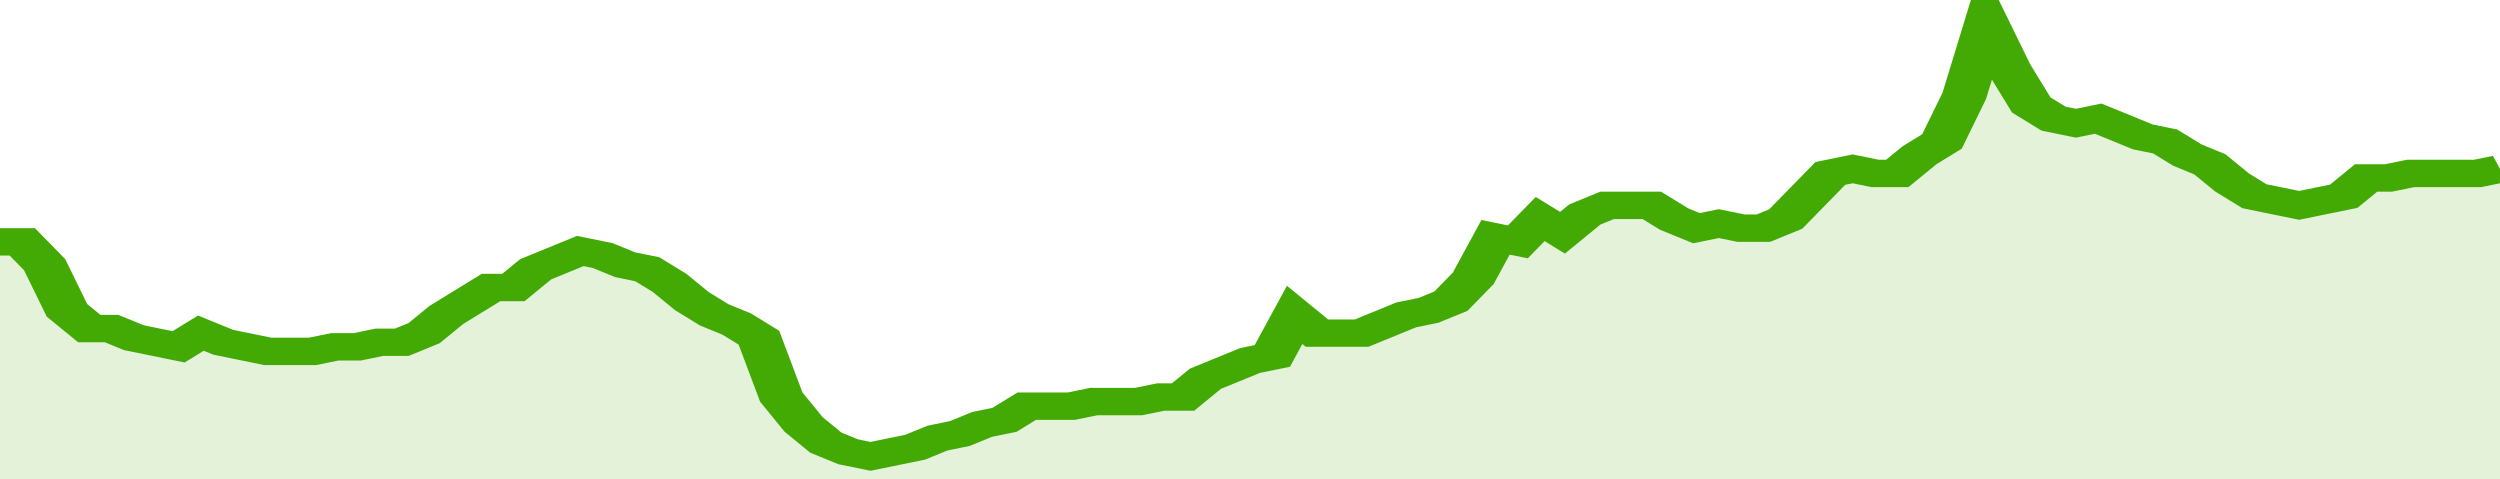 <svg xmlns="http://www.w3.org/2000/svg" viewBox="0 0 336 105" width="120" height="23" preserveAspectRatio="none">
				 <polyline fill="none" stroke="#43AA05" stroke-width="6" points="0, 53 3, 53 6, 58 9, 68 12, 72 15, 72 18, 74 21, 75 24, 76 27, 73 30, 75 33, 76 36, 77 39, 77 42, 77 45, 76 48, 76 51, 75 54, 75 57, 73 60, 69 63, 66 66, 63 69, 63 72, 59 75, 57 78, 55 81, 56 84, 58 87, 59 90, 62 93, 66 96, 69 99, 71 102, 74 105, 87 108, 93 111, 97 114, 99 117, 100 120, 99 123, 98 126, 96 129, 95 132, 93 135, 92 138, 89 141, 89 144, 89 147, 88 150, 88 153, 88 156, 87 159, 87 162, 83 165, 81 168, 79 171, 78 174, 69 177, 73 180, 73 183, 73 186, 71 189, 69 192, 68 195, 66 198, 61 201, 52 204, 53 207, 48 210, 51 213, 47 216, 45 219, 45 222, 45 225, 48 228, 50 231, 49 234, 50 237, 50 240, 48 243, 43 246, 38 249, 37 252, 38 255, 38 258, 34 261, 31 264, 21 267, 5 270, 15 273, 23 276, 26 279, 27 282, 26 285, 28 288, 30 291, 31 294, 34 297, 36 300, 40 303, 43 306, 44 309, 45 312, 44 315, 43 318, 39 321, 39 324, 38 327, 38 330, 38 333, 38 336, 37 336, 37 "> </polyline>
				 <polygon fill="#43AA05" opacity="0.15" points="0, 105 0, 53 3, 53 6, 58 9, 68 12, 72 15, 72 18, 74 21, 75 24, 76 27, 73 30, 75 33, 76 36, 77 39, 77 42, 77 45, 76 48, 76 51, 75 54, 75 57, 73 60, 69 63, 66 66, 63 69, 63 72, 59 75, 57 78, 55 81, 56 84, 58 87, 59 90, 62 93, 66 96, 69 99, 71 102, 74 105, 87 108, 93 111, 97 114, 99 117, 100 120, 99 123, 98 126, 96 129, 95 132, 93 135, 92 138, 89 141, 89 144, 89 147, 88 150, 88 153, 88 156, 87 159, 87 162, 83 165, 81 168, 79 171, 78 174, 69 177, 73 180, 73 183, 73 186, 71 189, 69 192, 68 195, 66 198, 61 201, 52 204, 53 207, 48 210, 51 213, 47 216, 45 219, 45 222, 45 225, 48 228, 50 231, 49 234, 50 237, 50 240, 48 243, 43 246, 38 249, 37 252, 38 255, 38 258, 34 261, 31 264, 21 267, 5 270, 15 273, 23 276, 26 279, 27 282, 26 285, 28 288, 30 291, 31 294, 34 297, 36 300, 40 303, 43 306, 44 309, 45 312, 44 315, 43 318, 39 321, 39 324, 38 327, 38 330, 38 333, 38 336, 37 336, 105 "></polygon>
			</svg>